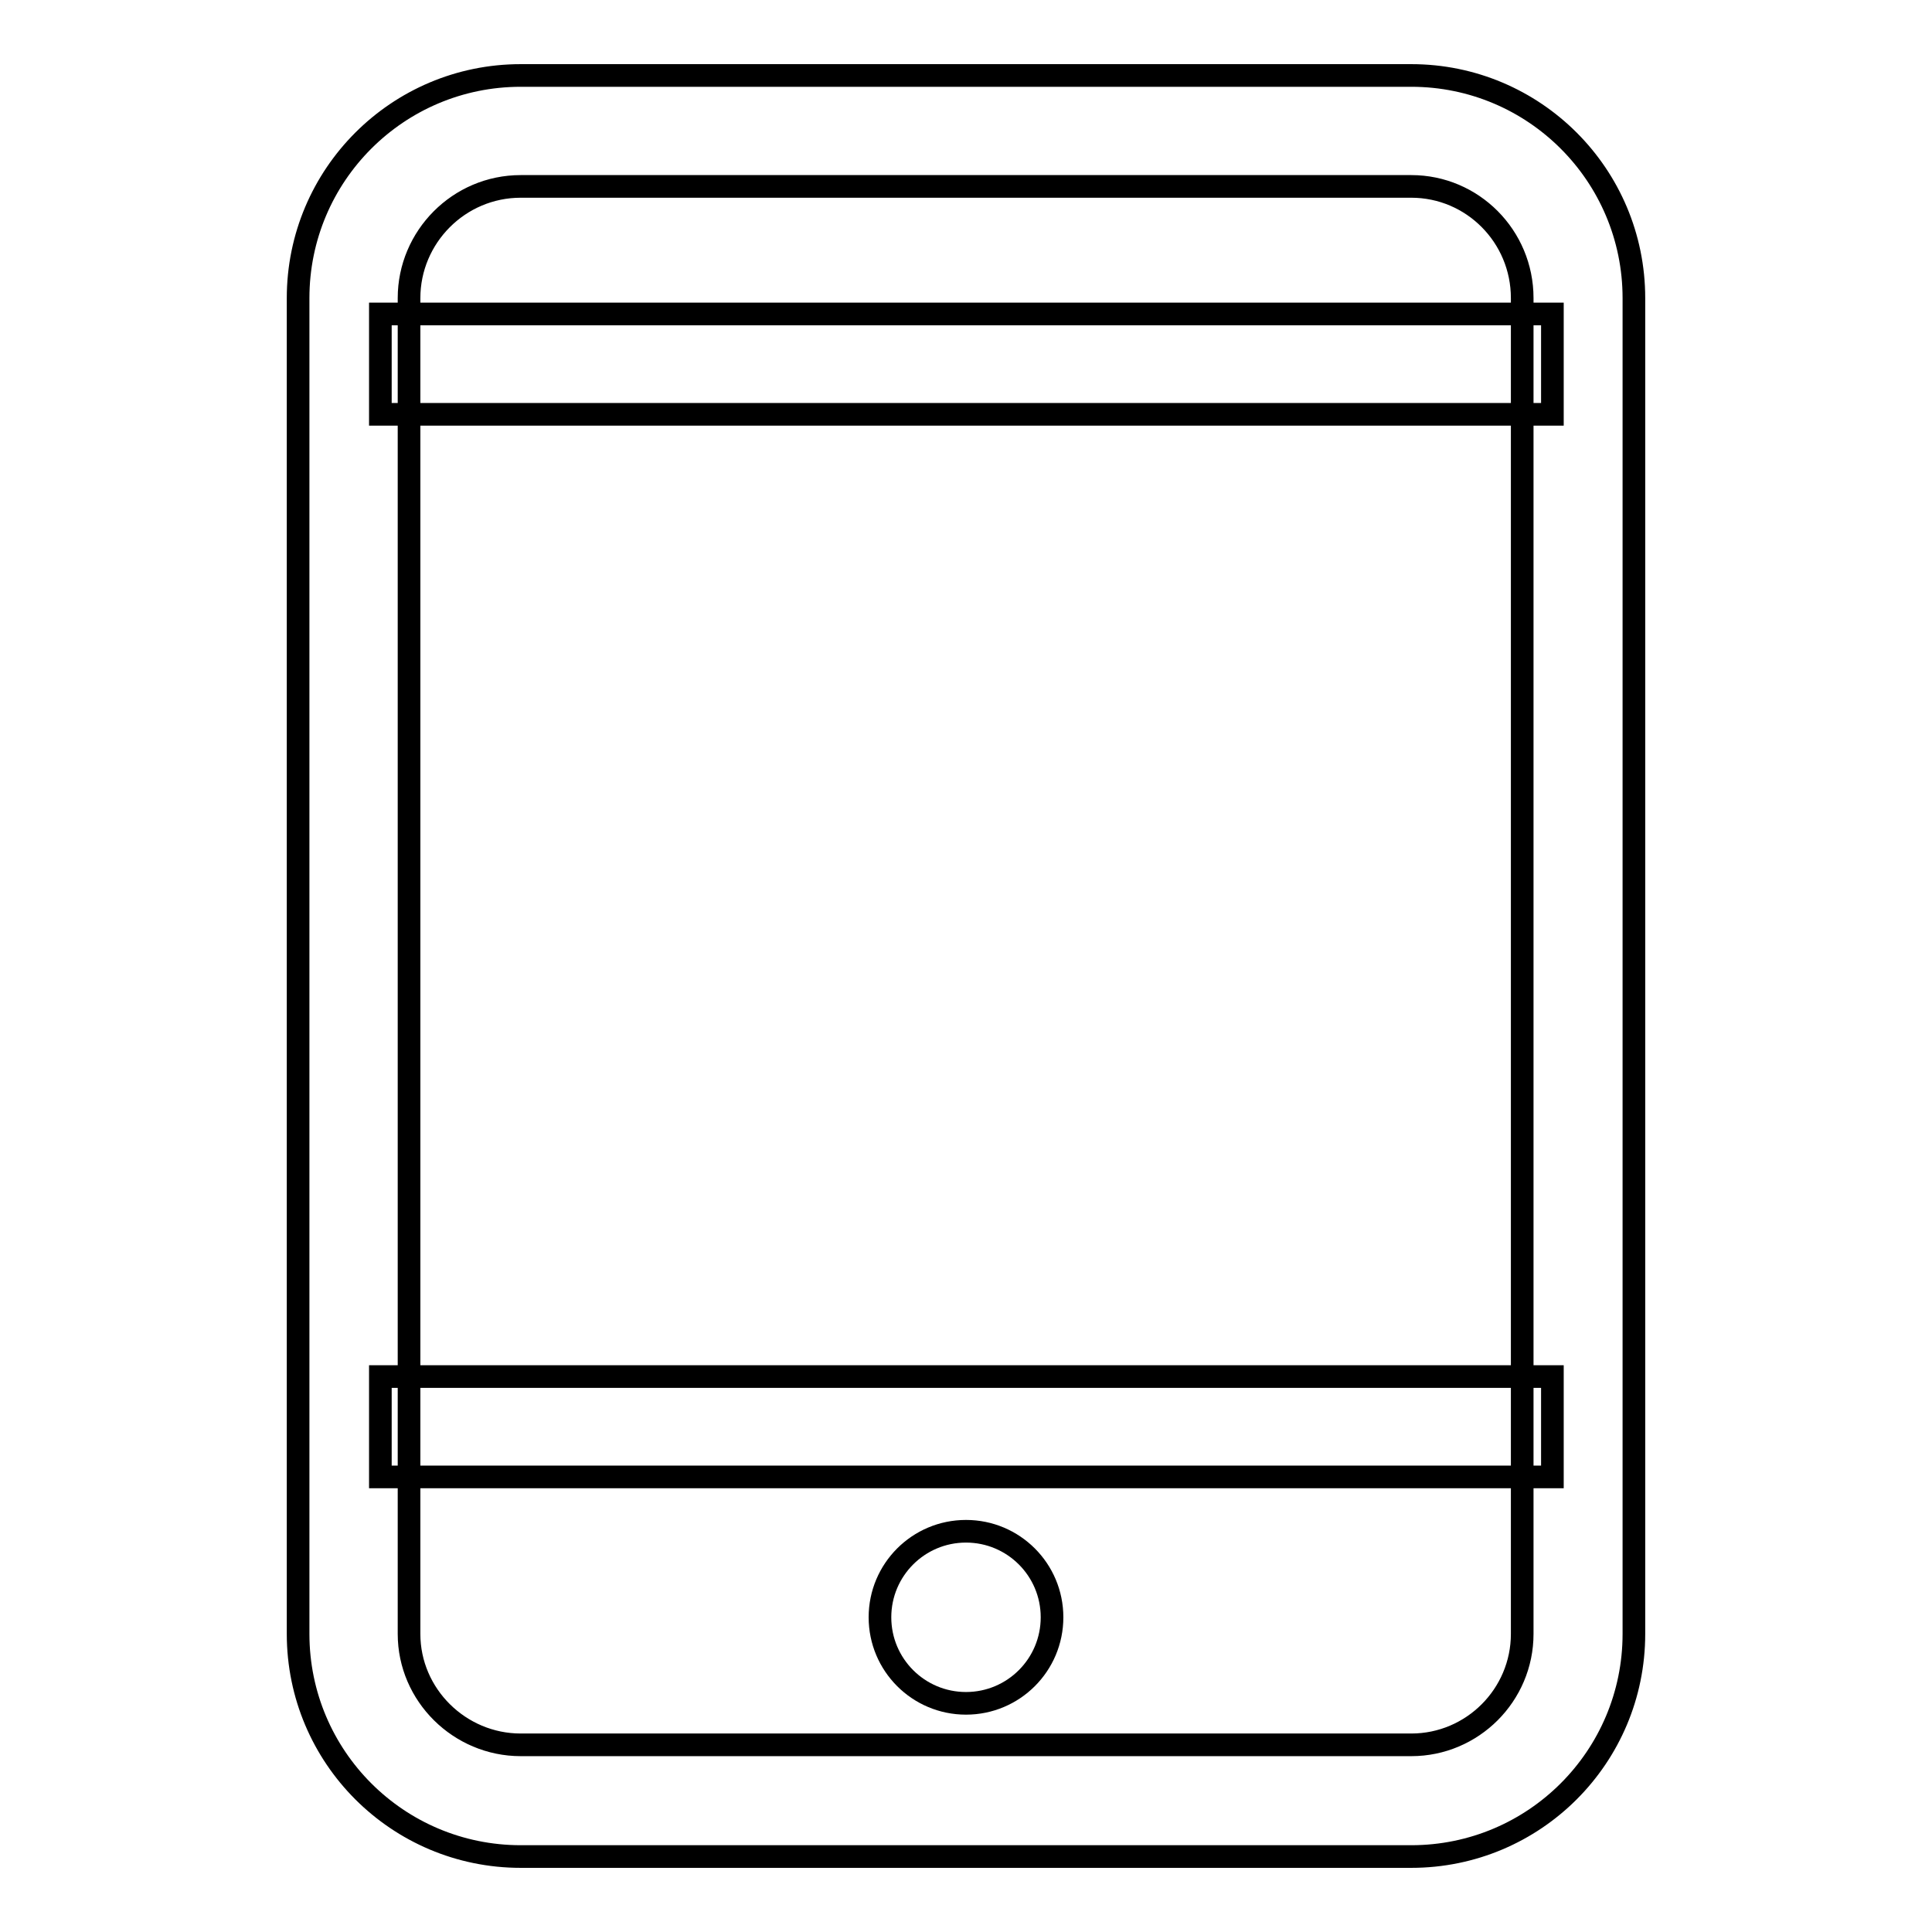 <?xml version="1.0" encoding="utf-8"?>
<!-- Svg Vector Icons : http://www.onlinewebfonts.com/icon -->
<!DOCTYPE svg PUBLIC "-//W3C//DTD SVG 1.1//EN" "http://www.w3.org/Graphics/SVG/1.1/DTD/svg11.dtd">
<svg version="1.1" xmlns="http://www.w3.org/2000/svg" xmlns:xlink="http://www.w3.org/1999/xlink" x="0px" y="0px" viewBox="0 0 256 256" enable-background="new 0 0 256 256" xml:space="preserve">
<g><g><path stroke-width="3" fill-opacity="0" stroke="#000000"  d="M187,10H69c-16.3,0-29.5,13.2-29.5,29.5v177c0,16.3,13.2,29.5,29.5,29.5h118c16.3,0,29.5-13.2,29.5-29.5v-177C216.5,23.2,203.3,10,187,10z M201.7,216.5c0,8.1-6.6,14.7-14.7,14.7H69c-8.1,0-14.8-6.6-14.8-14.7v-177c0-8.1,6.6-14.8,14.8-14.8h118c8.1,0,14.7,6.6,14.7,14.8V216.5z"/><path stroke-width="3" fill-opacity="0" stroke="#000000"  d="M50.4,41.6h155.3v13.3H50.4V41.6L50.4,41.6z"/><path stroke-width="3" fill-opacity="0" stroke="#000000"  d="M50.4,182.4h155.3v13.3H50.4V182.4L50.4,182.4z"/><path stroke-width="3" fill-opacity="0" stroke="#000000"  d="M116.6,214.3c0,6.3,5.1,11.4,11.4,11.4c6.3,0,11.4-5.1,11.4-11.4c0-6.3-5.1-11.4-11.4-11.4C121.7,202.9,116.6,208,116.6,214.3z"/></g></g>
</svg>